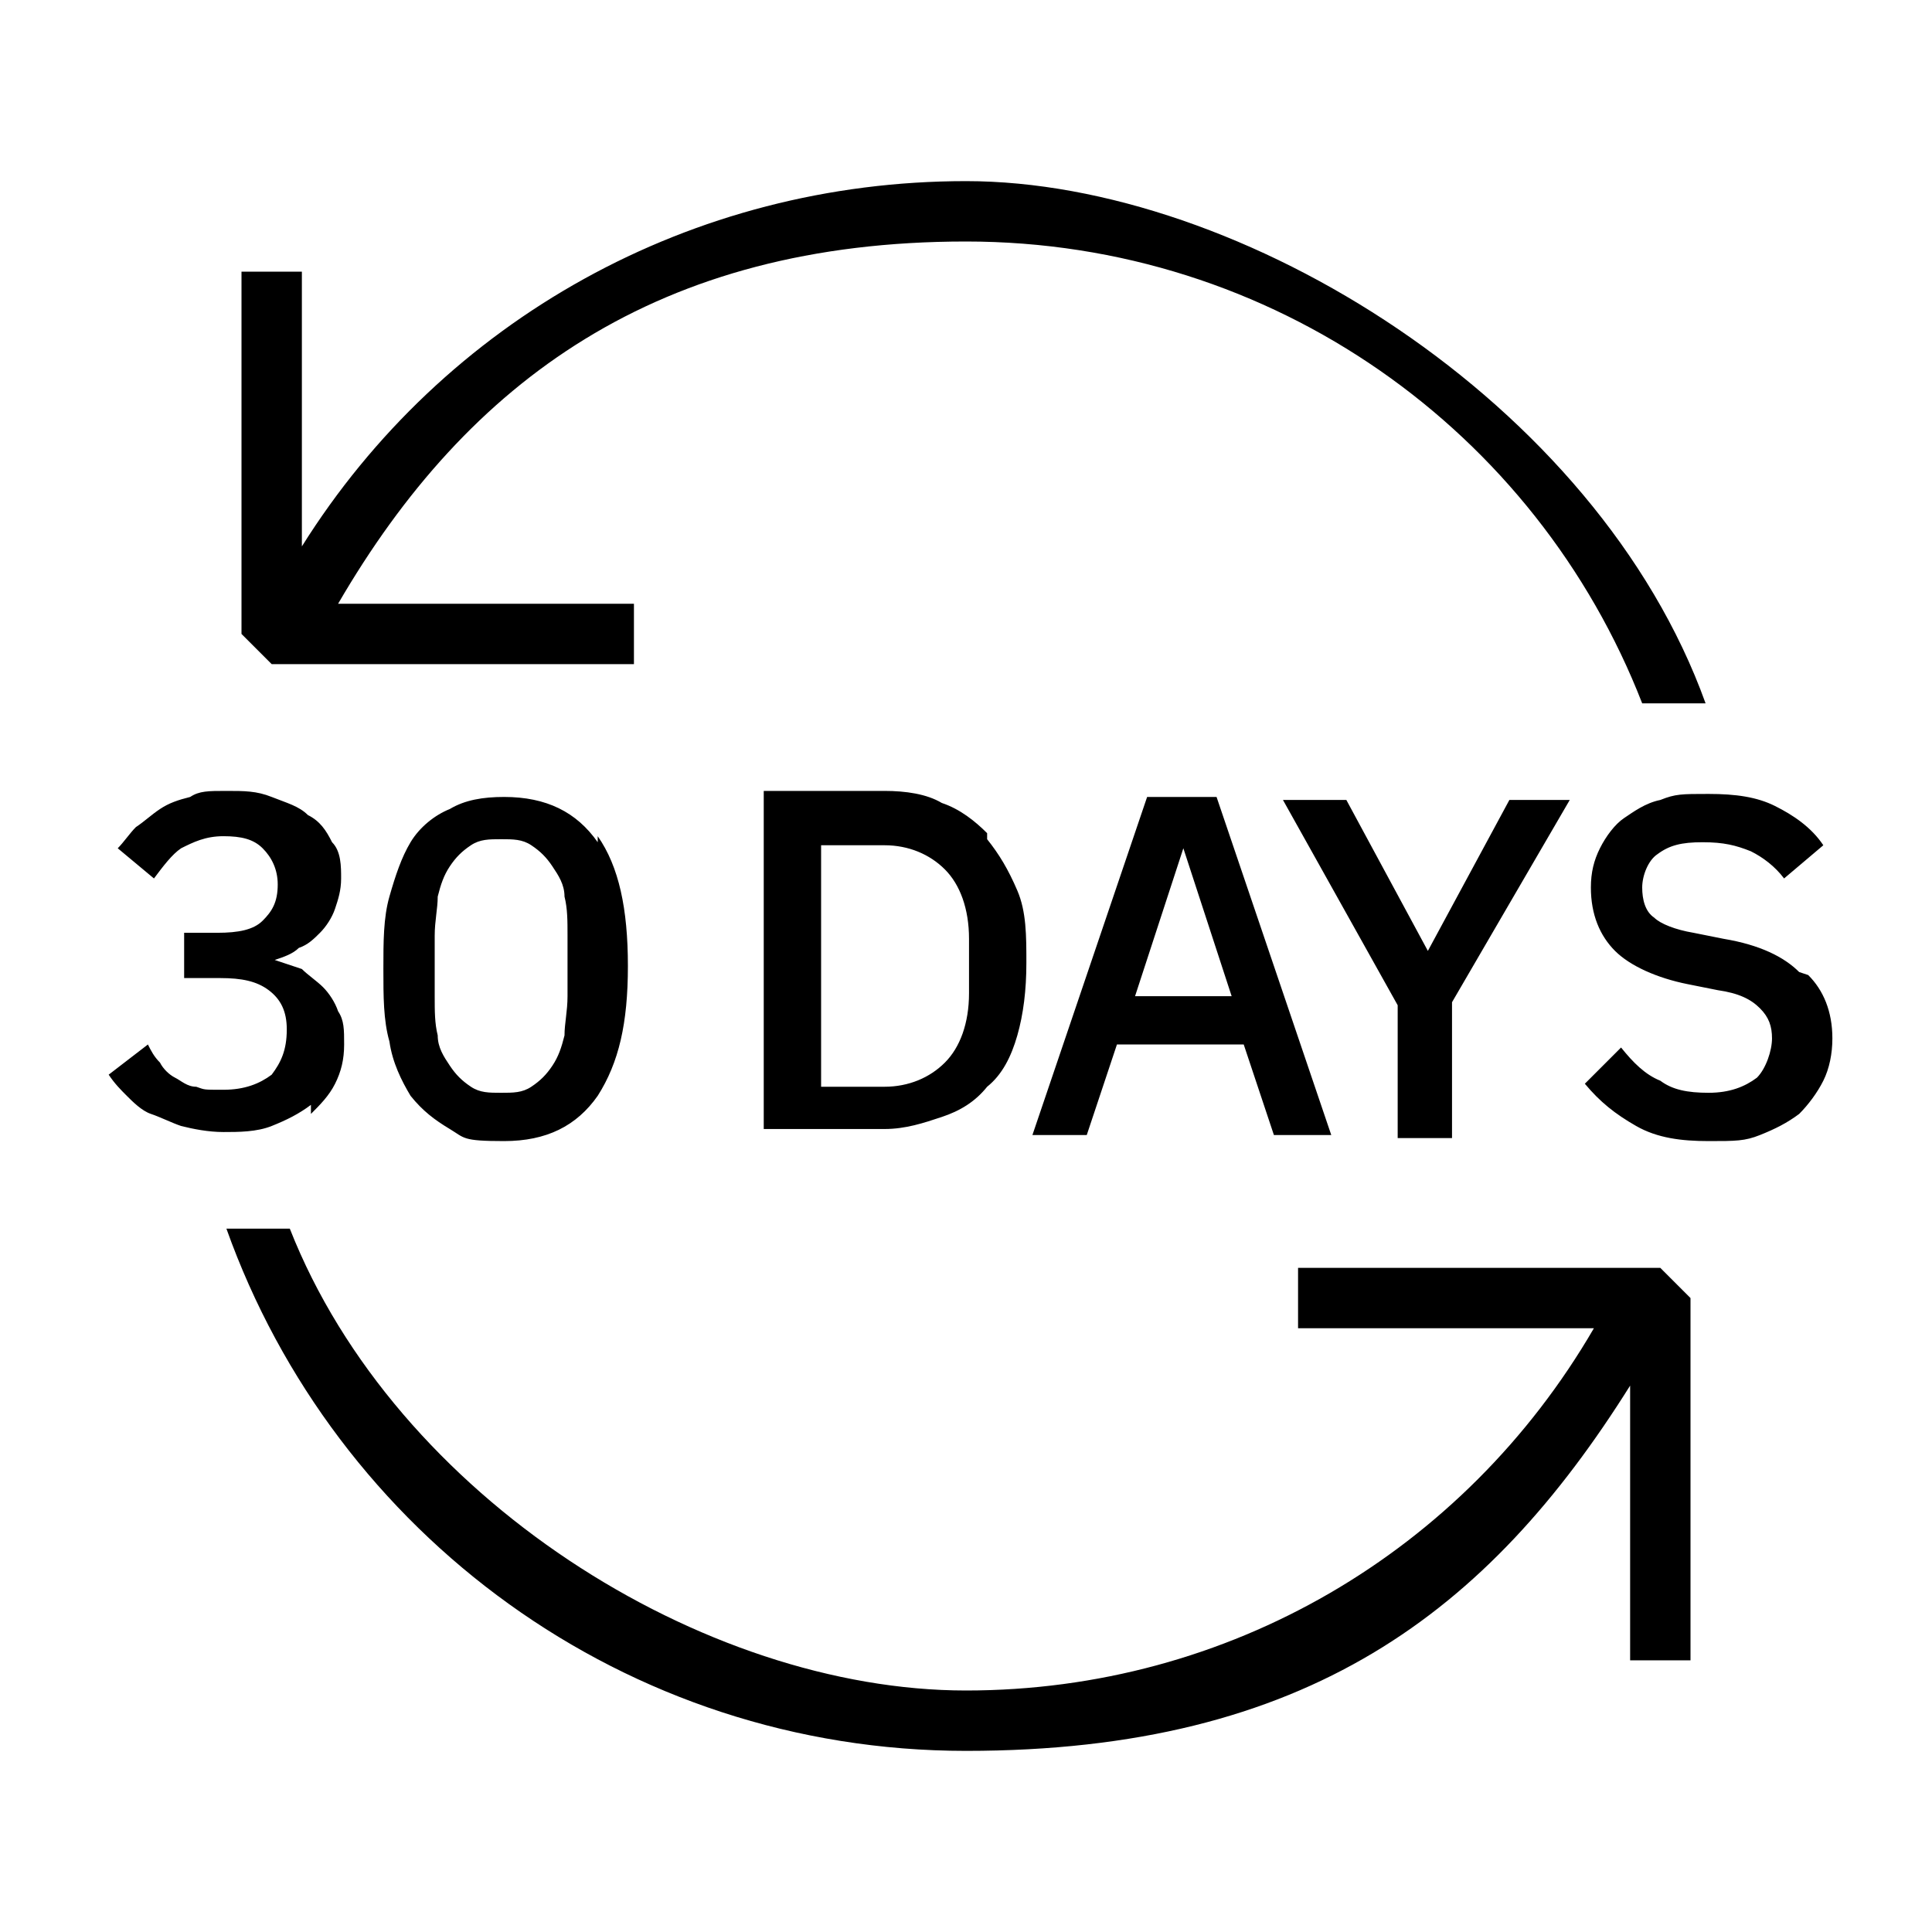 <svg viewBox="0 0 64 64" version="1.1" xmlns="http://www.w3.org/2000/svg" id="Layer_1">
  
  <g id="refresh">
    <rect style="fill: none;" height="64" width="64"></rect>
    <path d="M9,22l-1-1v-12h2v9.1c4.7-7.5,12.9-12.1,22-12.1s20.9,7.3,24.5,17.3h-2.1c-3.5-9-12.2-15.3-22.4-15.3s-16.5,4.6-20.8,12h9.8v2h-12ZM43,42v2h9.8c-4.3,7.4-12.1,12-20.8,12s-18.9-6.4-22.4-15.3h-2.1c3.6,10.1,13.2,17.3,24.5,17.3s17.3-4.6,22-12.1v9.1s2,0,2,0v-12s-1-1-1-1h-12ZM10.3,36.9c.3-.3.6-.6.8-1,.2-.4.3-.8.3-1.3s0-.8-.2-1.1c-.1-.3-.3-.6-.5-.8-.2-.2-.5-.4-.7-.6-.3-.1-.6-.2-.9-.3h0c.3-.1.6-.2.8-.4.3-.1.5-.3.7-.5s.4-.5.5-.8.2-.6.2-1,0-.9-.3-1.2c-.2-.4-.4-.7-.8-.9-.3-.3-.7-.4-1.2-.6s-.9-.2-1.5-.2-.9,0-1.2.2c-.4.1-.7.2-1,.4-.3.2-.5.4-.8.6-.2.2-.4.5-.6.7l1.2,1c.3-.4.6-.8.9-1,.4-.2.8-.4,1.4-.4s1,.1,1.3.4.5.7.5,1.2h0c0,.6-.2.9-.5,1.2-.3.3-.8.4-1.5.4h-1.1v1.5h1.2c.7,0,1.2.1,1.6.4.4.3.6.7.6,1.3h0c0,.7-.2,1.1-.5,1.5-.4.3-.9.5-1.6.5s-.6,0-.9-.1c-.3,0-.5-.2-.7-.3s-.4-.3-.5-.5c-.2-.2-.3-.4-.4-.6l-1.3,1c.2.3.4.5.6.7.2.2.5.5.8.6s.7.3,1,.4c.4.1.9.2,1.4.2s1.1,0,1.6-.2c.5-.2.9-.4,1.3-.7ZM19.8,27.7c.7,1,1,2.4,1,4.3s-.3,3.2-1,4.3c-.7,1-1.7,1.5-3.1,1.5s-1.3-.1-1.8-.4-.9-.6-1.3-1.1c-.3-.5-.6-1.1-.7-1.8-.2-.7-.2-1.5-.2-2.4s0-1.7.2-2.4c.2-.7.4-1.3.7-1.8.3-.5.8-.9,1.3-1.1.5-.3,1.1-.4,1.8-.4,1.4,0,2.4.5,3.1,1.5ZM18.8,31c0-.5,0-.9-.1-1.3,0-.4-.2-.7-.4-1-.2-.3-.4-.5-.7-.7-.3-.2-.6-.2-1-.2s-.7,0-1,.2c-.3.2-.5.4-.7.7-.2.3-.3.6-.4,1,0,.4-.1.8-.1,1.3v2c0,.5,0,.9.1,1.3,0,.4.2.7.4,1,.2.3.4.5.7.7.3.2.6.2,1,.2s.7,0,1-.2c.3-.2.5-.4.7-.7.2-.3.3-.6.4-1,0-.4.1-.8.1-1.3v-2ZM32.7,27.8c.4.5.7,1,1,1.7s.3,1.5.3,2.4-.1,1.7-.3,2.4c-.2.7-.5,1.3-1,1.7-.4.5-.9.8-1.5,1-.6.2-1.2.4-1.9.4h-4v-11.2h4c.7,0,1.4.1,1.9.4.6.2,1.1.6,1.5,1ZM32.1,31.1c0-1-.3-1.8-.8-2.3-.5-.5-1.2-.8-2-.8h-2.1v8h2.1c.8,0,1.5-.3,2-.8.5-.5.8-1.3.8-2.3v-1.8ZM40.3,26.4l3.8,11.2h-1.9l-1-3h-4.2l-1,3h-1.8l3.8-11.2h2.3ZM40.8,33l-1.6-4.9h0l-1.6,4.9h3.3ZM48.1,37.6v-4.4l3.9-6.7h-2l-2.7,5h0l-2.7-5h-2.1l3.8,6.8v4.4h1.8ZM59.6,32.2c-.5-.5-1.3-.9-2.5-1.1l-1-.2c-.6-.1-1.1-.3-1.3-.5-.3-.2-.4-.6-.4-1s.2-.9.5-1.1c.4-.3.8-.4,1.5-.4s1.1.1,1.6.3c.4.2.8.5,1.1.9l1.3-1.1c-.4-.6-1-1-1.6-1.3-.6-.3-1.3-.4-2.2-.4s-1.1,0-1.6.2c-.5.1-.9.4-1.2.6s-.6.6-.8,1-.3.8-.3,1.3c0,.9.3,1.6.8,2.1.5.5,1.4.9,2.4,1.1l1,.2c.7.1,1.1.3,1.4.6.3.3.4.6.4,1s-.2,1-.5,1.3c-.4.3-.9.5-1.6.5s-1.2-.1-1.6-.4c-.5-.2-.9-.6-1.3-1.1l-1.2,1.2c.5.6,1,1,1.7,1.4s1.5.5,2.4.5,1.2,0,1.7-.2c.5-.2.9-.4,1.3-.7.3-.3.6-.7.8-1.1s.3-.9.3-1.4c0-.9-.3-1.6-.8-2.1Z"></path>
  </g>
</svg>